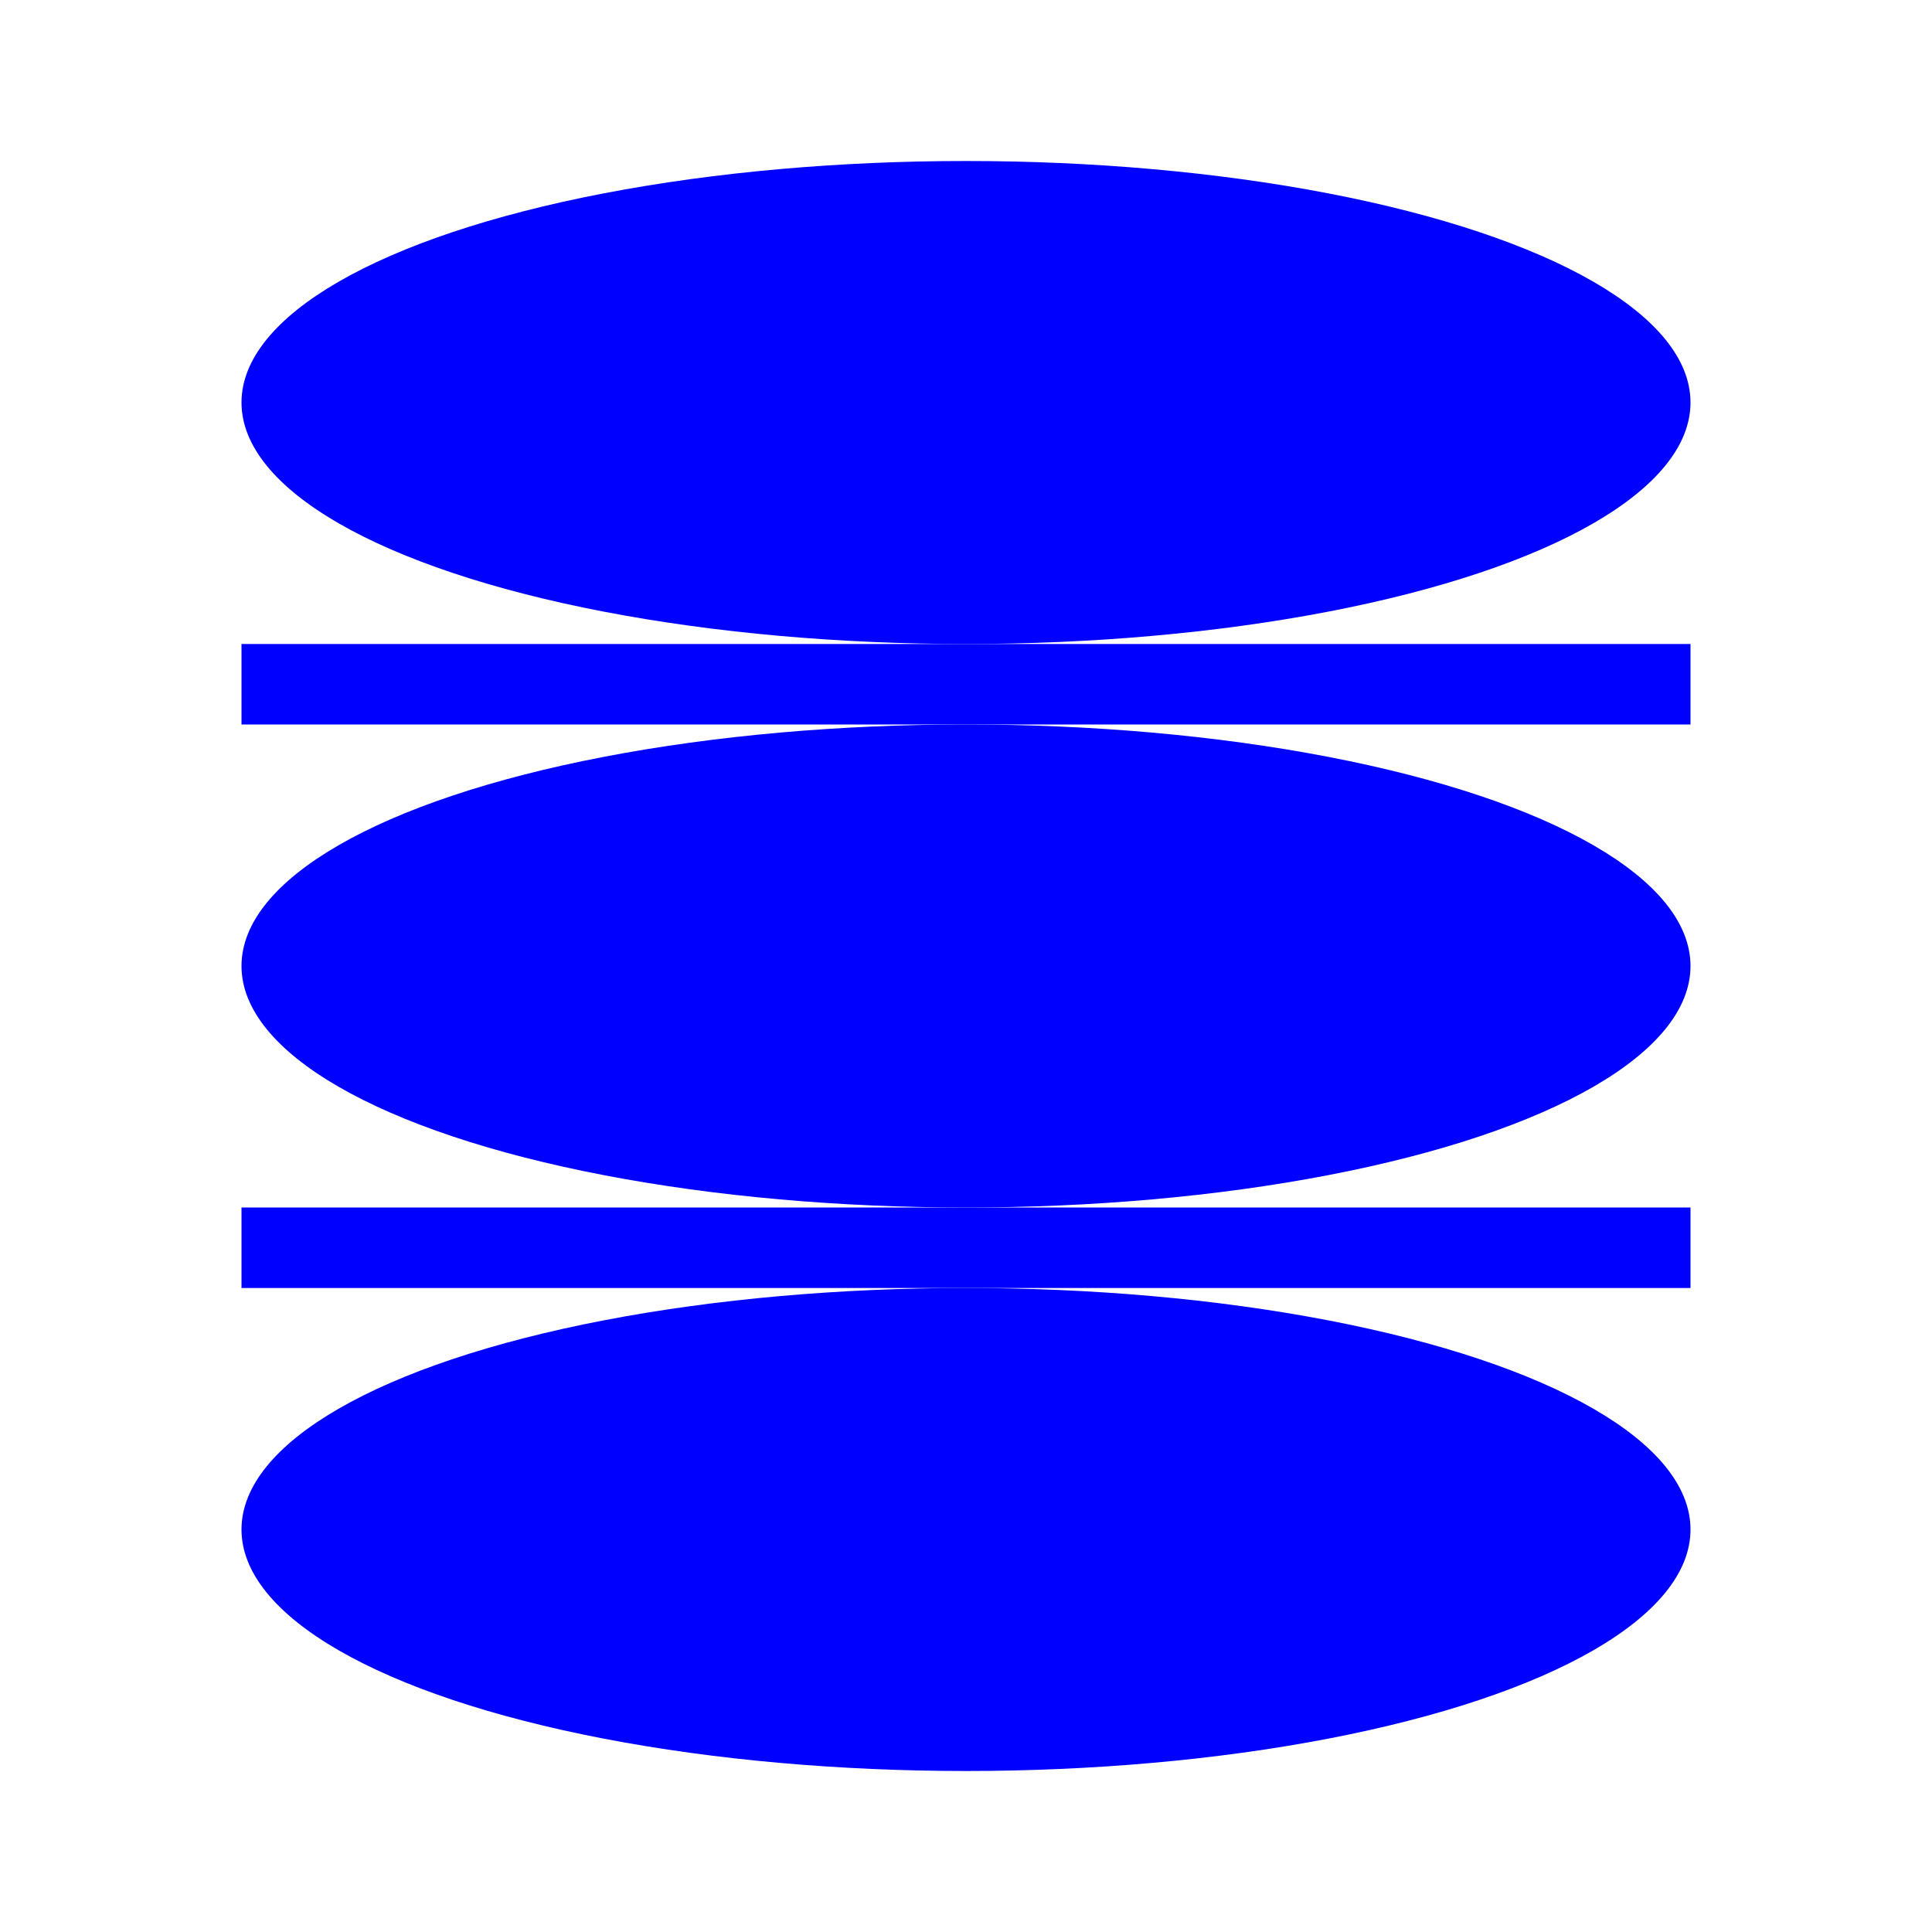 ﻿<svg xmlns="http://www.w3.org/2000/svg" viewBox="0 0 24 24" width="50" height="50" fill="blue">
    <ellipse cx="12" cy="5" rx="9" ry="3" />
    <ellipse cx="12" cy="12" rx="9" ry="3" />
    <ellipse cx="12" cy="19" rx="9" ry="3" />
    <rect x="3" y="8" width="18" height="1" />
    <rect x="3" y="15" width="18" height="1" />
</svg>
